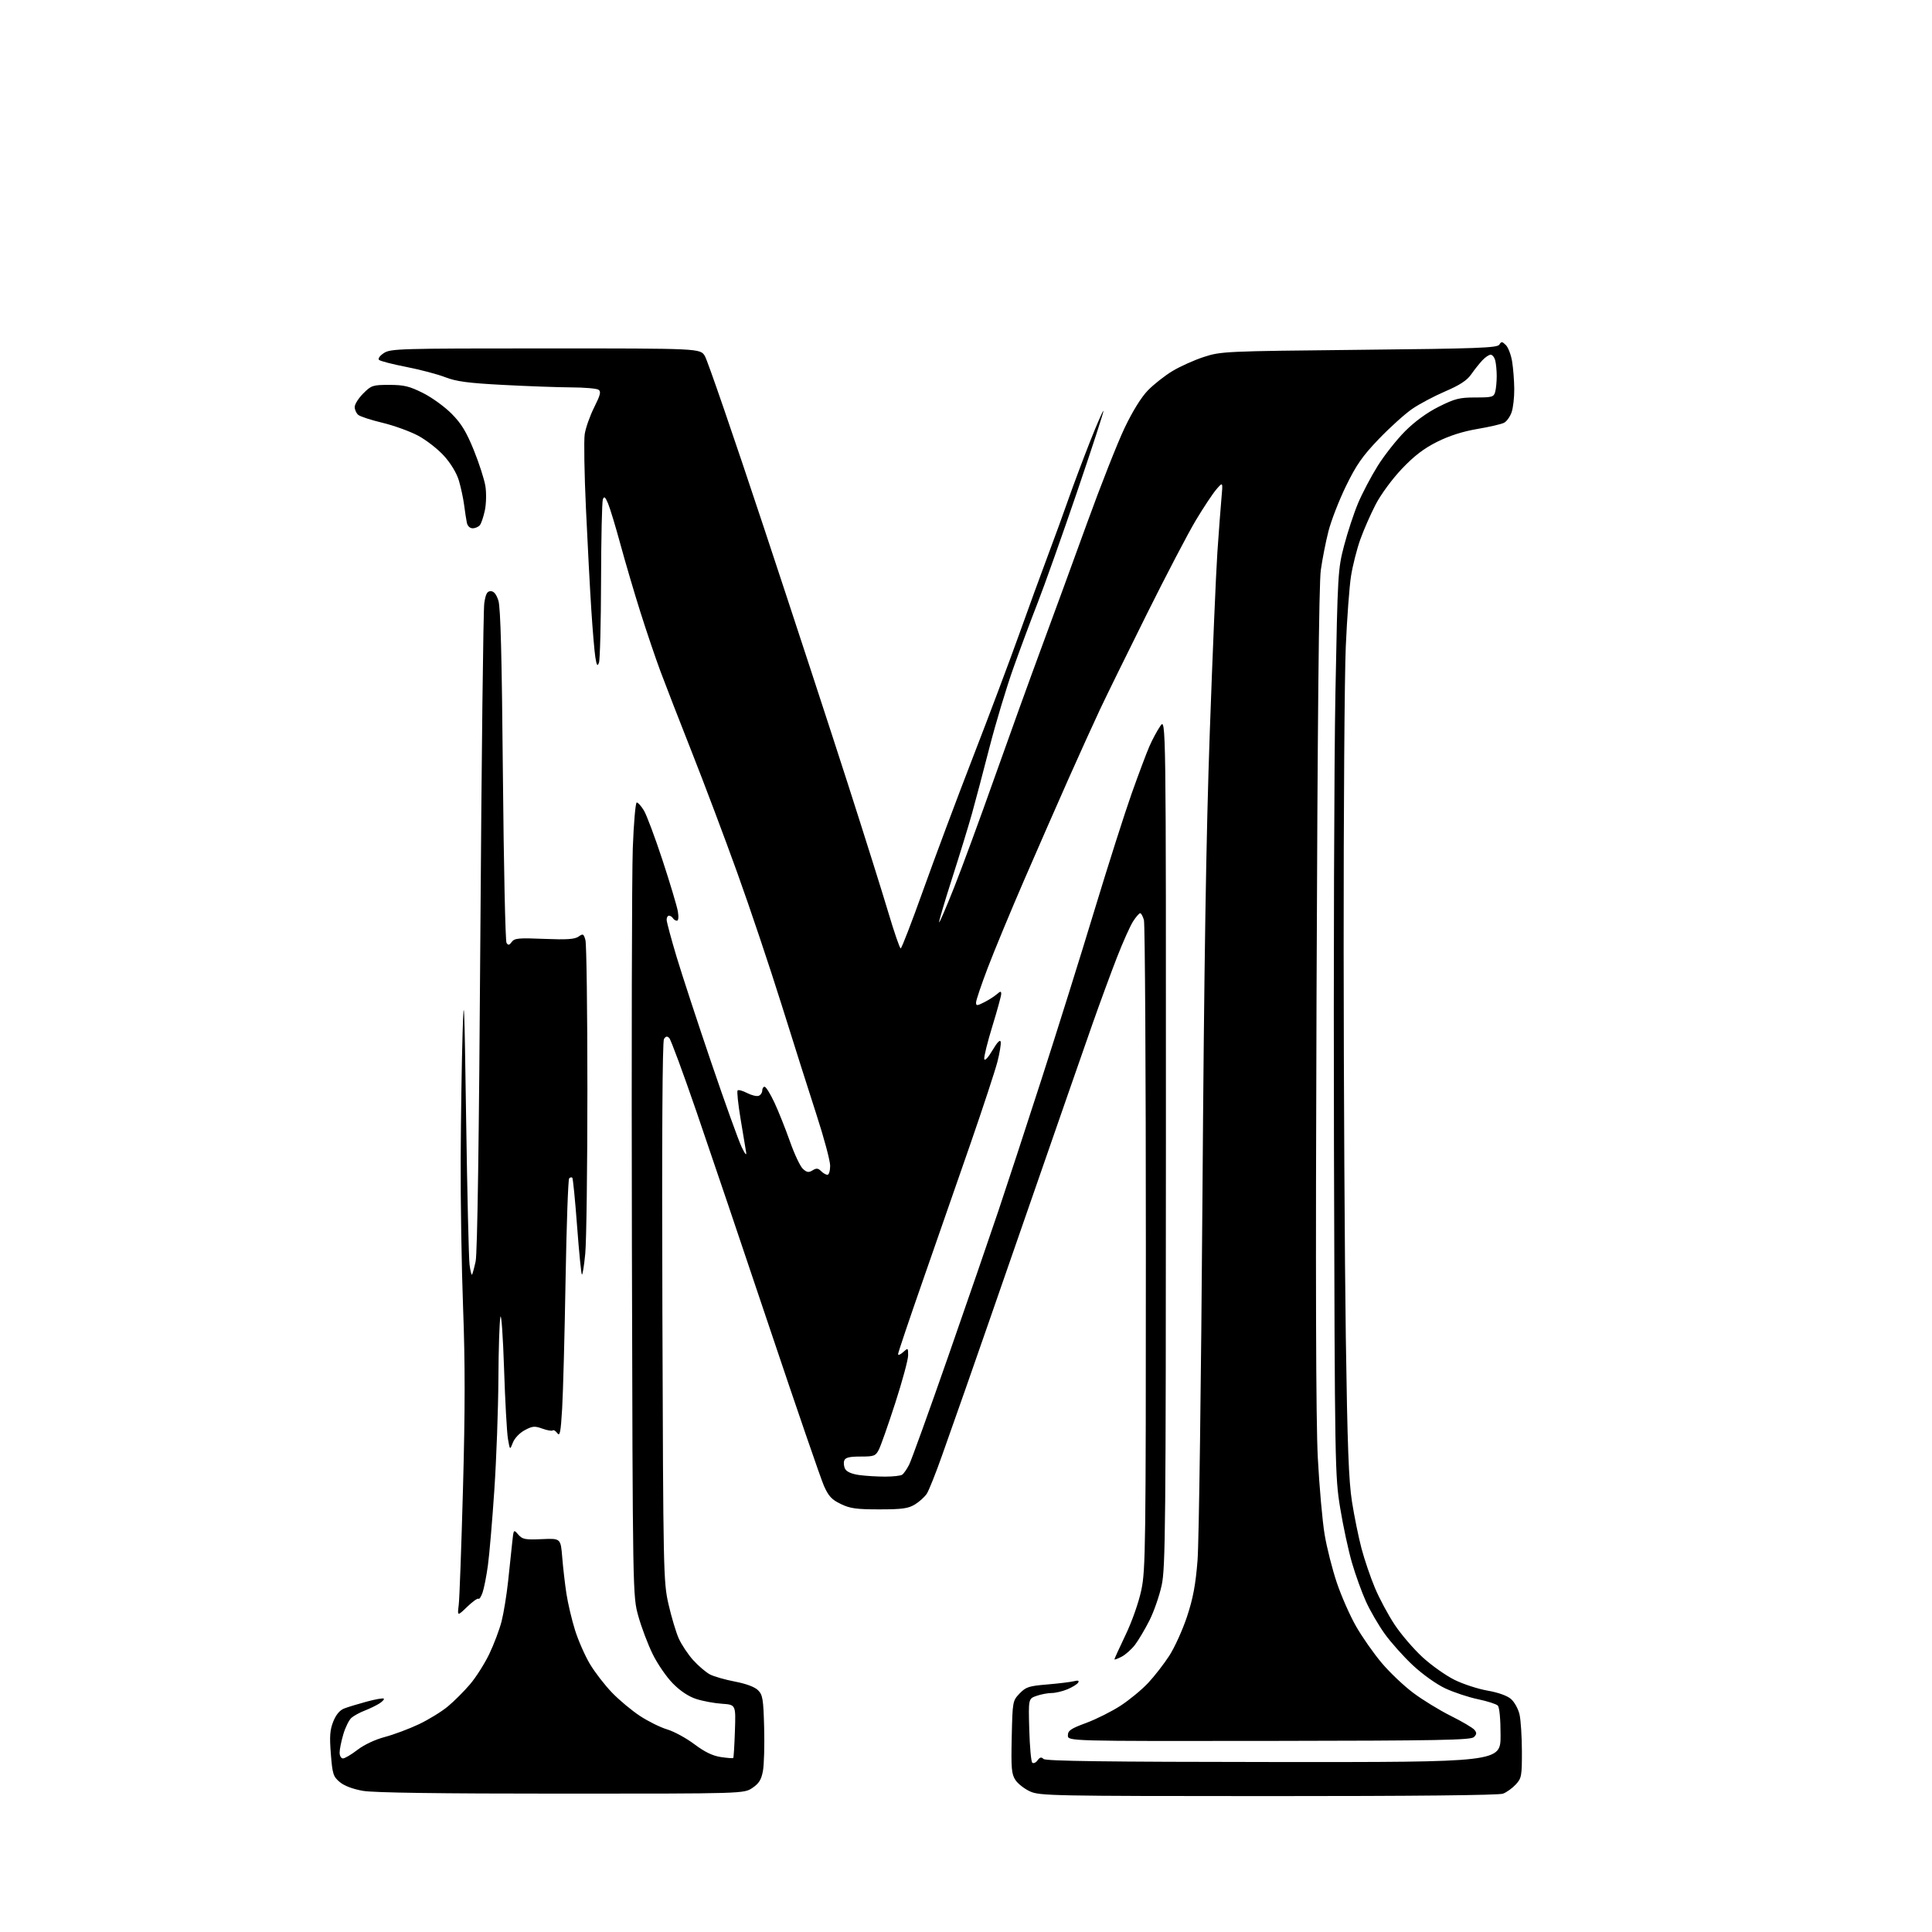 <?xml version="1.0" encoding="UTF-8" standalone="no"?>
<svg 
  version="1.1" 
  xmlns="http://www.w3.org/2000/svg" 
  xmlns:xlink="http://www.w3.org/1999/xlink" 
  xmlns:svg="http://www.w3.org/2000/svg"
  xmlns:rdf="http://www.w3.org/1999/02/22-rdf-syntax-ns#"
  xmlns:cc="http://creativecommons.org/ns#"
  xmlns:dc="http://purl.org/dc/elements/1.1/"
  viewBox="0 0 768 768"
  width="768"
  height="768"
>
<style>svg {background-color: white; }</style>"
<path stroke="none" fill="black" fill-rule="evenodd" d="M504.18,713.98C418.36,713.96 413.28,713.86 409.46,712.12C407.24,711.11 404.61,709.06 403.64,707.57C402.09,705.21 401.90,702.93 402.18,690.49C402.50,676.31 402.54,676.09 405.30,673.20C407.80,670.60 409.00,670.20 416.30,669.60C420.81,669.22 425.58,668.64 426.90,668.31C428.58,667.89 429.08,668.06 428.58,668.87C428.19,669.51 426.26,670.70 424.31,671.52C422.35,672.33 419.53,673.00 418.03,673.00C416.53,673.00 413.84,673.51 412.05,674.13C408.80,675.26 408.80,675.26 409.15,687.55C409.34,694.31 409.87,700.21 410.33,700.67C410.79,701.12 411.73,700.73 412.42,699.78C413.36,698.50 413.95,698.35 414.82,699.22C415.66,700.06 439.79,700.38 506.23,700.43C596.50,700.50 596.50,700.50 596.50,689.80C596.50,683.30 596.06,678.66 595.39,677.99C594.78,677.38 591.22,676.24 587.48,675.46C583.74,674.68 577.91,672.74 574.52,671.16C570.98,669.50 565.50,665.59 561.59,661.94C557.86,658.45 552.82,652.80 550.39,649.39C547.95,645.98 544.62,640.24 542.99,636.63C541.35,633.02 538.86,626.12 537.44,621.28C536.03,616.45 533.92,606.65 532.75,599.50C530.67,586.79 530.61,583.53 530.27,455.50C530.08,383.45 530.34,302.45 530.85,275.50C531.75,227.85 531.85,226.23 534.30,216.87C535.69,211.57 538.18,204.02 539.83,200.09C541.48,196.15 544.99,189.47 547.64,185.23C550.28,180.99 555.19,174.78 558.54,171.42C562.45,167.51 567.28,164.00 571.96,161.66C578.36,158.46 580.17,158.00 586.52,158.00C593.19,158.00 593.81,157.82 594.37,155.75C594.70,154.51 594.97,151.70 594.97,149.50C594.97,147.30 594.70,144.49 594.37,143.25C594.04,142.01 593.22,141.00 592.56,141.00C591.89,141.00 590.40,142.01 589.24,143.25C588.08,144.49 586.09,146.99 584.82,148.82C583.14,151.22 580.28,153.10 574.51,155.57C570.11,157.46 564.17,160.61 561.32,162.58C558.46,164.55 552.52,169.91 548.12,174.49C541.61,181.28 539.18,184.76 535.08,193.16C532.30,198.85 529.16,206.94 528.09,211.14C527.01,215.35 525.64,222.32 525.04,226.64C524.29,231.94 523.74,287.20 523.34,396.50C522.93,509.09 523.09,564.90 523.85,579.50C524.46,591.05 525.68,604.77 526.56,610.00C527.43,615.23 529.62,623.85 531.41,629.16C533.20,634.47 536.64,642.27 539.06,646.49C541.47,650.71 546.03,657.22 549.18,660.96C552.32,664.71 557.96,670.07 561.70,672.88C565.44,675.70 572.19,679.83 576.69,682.08C581.20,684.32 585.43,686.82 586.10,687.63C587.08,688.80 587.04,689.39 585.91,690.52C584.72,691.71 572.07,691.95 504.50,692.04C424.50,692.14 424.50,692.14 424.50,689.86C424.50,687.93 425.65,687.15 431.78,684.89C435.78,683.41 441.93,680.32 445.46,678.03C448.98,675.73 453.91,671.67 456.41,668.99C458.91,666.32 462.70,661.44 464.83,658.15C466.95,654.86 470.12,647.87 471.86,642.62C474.26,635.36 475.27,629.99 476.04,620.28C476.60,613.25 477.47,549.00 477.98,477.50C478.65,382.96 479.45,332.09 480.91,291.00C482.01,259.93 483.37,227.75 483.93,219.50C484.50,211.25 485.22,201.57 485.55,198.00C486.14,191.50 486.14,191.50 483.55,194.50C482.12,196.15 478.44,201.69 475.37,206.81C472.30,211.93 463.48,228.81 455.77,244.31C448.06,259.82 439.73,276.77 437.27,282.00C434.81,287.23 429.20,299.60 424.79,309.50C420.39,319.40 412.40,337.64 407.03,350.03C401.67,362.42 395.19,378.04 392.64,384.75C390.09,391.45 388.00,397.64 388.00,398.49C388.00,399.89 388.34,399.88 391.25,398.41C393.04,397.50 395.29,396.07 396.25,395.22C397.69,393.96 398.00,393.94 398.00,395.10C398.00,395.87 396.41,401.66 394.47,407.98C392.53,414.29 391.08,420.14 391.25,420.98C391.44,421.88 392.77,420.47 394.52,417.51C396.43,414.28 397.59,413.09 397.79,414.15C397.97,415.06 397.37,418.65 396.47,422.15C395.56,425.64 390.78,440.20 385.83,454.50C380.88,468.80 372.37,493.27 366.91,508.87C361.46,524.48 357.00,537.71 357.00,538.28C357.00,538.85 357.90,538.50 359.00,537.50C360.96,535.73 361.00,535.75 361.00,538.78C361.00,540.47 358.70,548.98 355.89,557.68C353.07,566.38 350.14,574.74 349.36,576.25C348.06,578.78 347.47,579.00 342.08,579.00C337.67,579.00 336.06,579.39 335.61,580.57C335.28,581.44 335.44,582.95 335.96,583.93C336.57,585.07 338.61,585.95 341.60,586.36C344.17,586.71 348.80,586.99 351.89,586.98C354.98,586.98 358.00,586.64 358.61,586.23C359.22,585.83 360.47,584.05 361.38,582.27C362.29,580.49 369.27,561.14 376.90,539.27C384.53,517.40 393.49,491.40 396.82,481.50C400.15,471.60 407.89,447.98 414.02,429.00C420.15,410.02 429.60,379.88 435.01,362.00C440.43,344.12 447.10,323.20 449.83,315.50C452.57,307.80 455.73,299.36 456.87,296.75C458.00,294.13 459.96,290.48 461.22,288.64C463.50,285.28 463.50,285.28 463.47,453.89C463.44,606.85 463.29,623.21 461.79,630.14C460.88,634.35 458.69,640.65 456.93,644.14C455.16,647.64 452.58,651.99 451.20,653.81C449.81,655.63 447.40,657.78 445.84,658.58C444.28,659.39 443.00,659.85 443.00,659.61C443.00,659.37 445.01,654.98 447.46,649.84C450.04,644.45 452.68,636.91 453.71,632.00C455.38,624.09 455.50,614.60 455.50,496.00C455.50,425.88 455.15,367.26 454.73,365.75C454.31,364.24 453.63,363.01 453.23,363.01C452.83,363.02 451.56,364.48 450.42,366.26C449.27,368.04 446.40,374.45 444.04,380.50C441.68,386.55 437.29,398.48 434.29,407.00C431.29,415.52 419.86,448.38 408.89,480.00C397.93,511.62 386.74,543.80 384.03,551.50C381.32,559.20 377.04,571.34 374.51,578.48C371.99,585.63 369.24,592.51 368.41,593.78C367.57,595.05 365.45,596.97 363.70,598.04C361.04,599.66 358.64,599.99 349.57,600.00C340.42,600.00 337.91,599.65 334.20,597.85C330.59,596.11 329.34,594.74 327.51,590.60C326.28,587.80 316.59,559.62 305.98,528.00C295.37,496.38 282.30,457.74 276.94,442.15C271.58,426.55 266.68,413.28 266.05,412.65C265.20,411.80 264.67,411.89 263.94,413.01C263.31,413.97 263.08,452.68 263.31,521.50C263.65,625.38 263.72,628.77 265.72,637.62C266.86,642.63 268.69,648.76 269.78,651.24C270.88,653.72 273.48,657.63 275.56,659.94C277.65,662.24 280.65,664.80 282.25,665.63C283.84,666.45 288.32,667.73 292.21,668.47C296.64,669.32 300.03,670.59 301.34,671.90C303.19,673.75 303.46,675.41 303.76,686.74C303.95,693.76 303.73,701.51 303.28,703.98C302.63,707.47 301.72,708.95 299.08,710.73C295.70,713.00 295.70,713.00 223.18,713.00C174.44,713.00 148.57,712.64 144.27,711.89C140.24,711.18 136.84,709.90 135.05,708.39C132.46,706.21 132.15,705.23 131.52,697.24C130.96,690.21 131.15,687.66 132.48,684.33C133.57,681.61 135.06,679.83 136.82,679.15C138.29,678.58 142.32,677.35 145.78,676.42C149.23,675.48 152.28,674.95 152.56,675.23C152.84,675.50 152.04,676.38 150.78,677.18C149.53,677.97 146.93,679.23 145.00,679.98C143.07,680.72 140.71,682.00 139.74,682.83C138.77,683.65 137.31,686.59 136.49,689.35C135.67,692.11 135.00,695.41 135.00,696.68C135.00,697.96 135.60,699.00 136.34,699.00C137.07,699.00 139.66,697.47 142.09,695.60C144.71,693.57 149.13,691.49 153.00,690.47C156.57,689.52 162.65,687.24 166.50,685.42C170.35,683.59 175.53,680.42 178.00,678.36C180.47,676.31 184.44,672.35 186.82,669.56C189.19,666.78 192.64,661.35 194.49,657.50C196.34,653.65 198.54,647.80 199.39,644.50C200.23,641.20 201.40,634.00 201.99,628.50C202.58,623.00 203.30,616.11 203.61,613.19C204.16,607.89 204.17,607.88 206.02,610.02C207.67,611.92 208.72,612.12 215.38,611.83C222.88,611.50 222.88,611.50 223.49,619.00C223.82,623.12 224.57,629.65 225.16,633.50C225.75,637.35 227.29,643.88 228.58,648.00C229.87,652.12 232.55,658.20 234.52,661.50C236.50,664.80 240.45,669.92 243.31,672.87C246.16,675.83 251.17,680.00 254.43,682.14C257.69,684.28 262.55,686.68 265.24,687.48C267.93,688.28 272.78,690.92 276.00,693.34C280.11,696.43 283.27,697.96 286.53,698.45C289.09,698.84 291.32,699.00 291.48,698.83C291.65,698.65 291.95,693.81 292.14,688.07C292.50,677.65 292.50,677.65 287.00,677.27C283.98,677.07 279.38,676.22 276.78,675.38C273.74,674.40 270.43,672.21 267.48,669.21C264.95,666.65 261.34,661.40 259.45,657.53C257.55,653.66 254.99,646.90 253.76,642.50C251.52,634.50 251.52,634.50 251.19,495.00C251.01,418.27 251.17,347.29 251.54,337.25C251.91,327.21 252.62,319.00 253.12,319.00C253.62,319.00 254.90,320.43 255.97,322.19C257.03,323.94 260.36,332.83 263.36,341.94C266.35,351.05 269.09,360.19 269.45,362.25C269.83,364.48 269.69,366.00 269.10,366.00C268.56,366.00 267.84,365.55 267.50,365.00C267.16,364.45 266.46,364.00 265.94,364.00C265.42,364.00 265.00,364.72 265.00,365.60C265.00,366.48 266.78,373.11 268.95,380.35C271.13,387.58 277.35,406.55 282.78,422.50C288.21,438.45 293.63,453.52 294.83,456.00C296.20,458.84 296.85,459.58 296.59,458.00C296.36,456.62 295.37,450.68 294.39,444.78C293.41,438.89 292.88,433.79 293.21,433.46C293.54,433.12 295.25,433.59 297.00,434.50C298.75,435.40 300.81,435.90 301.59,435.60C302.37,435.31 303.00,434.37 303.00,433.53C303.00,432.69 303.43,432.00 303.95,432.00C304.47,432.00 306.22,434.81 307.83,438.25C309.44,441.69 312.21,448.64 314.00,453.70C315.78,458.77 318.11,463.70 319.18,464.66C320.75,466.08 321.47,466.19 323.01,465.23C324.51,464.29 325.20,464.35 326.38,465.52C327.19,466.34 328.34,467.00 328.93,467.00C329.52,467.00 330.00,465.38 330.00,463.41C330.00,461.43 327.56,452.32 324.58,443.16C321.61,434.00 315.35,414.29 310.68,399.36C306.01,384.44 298.08,360.81 293.05,346.86C288.03,332.91 279.91,311.38 275.02,299.00C270.13,286.62 264.52,272.19 262.56,266.92C260.60,261.65 257.00,251.04 254.57,243.33C252.13,235.62 248.57,223.50 246.64,216.41C244.71,209.31 242.49,201.99 241.71,200.15C240.60,197.51 240.16,197.15 239.65,198.48C239.29,199.41 238.97,213.96 238.93,230.83C238.89,247.70 238.51,262.38 238.09,263.46C237.48,265.03 237.19,264.58 236.66,261.28C236.30,259.00 235.57,250.47 235.05,242.32C234.52,234.17 233.57,216.16 232.93,202.29C232.28,188.43 232.06,175.07 232.43,172.60C232.80,170.13 234.49,165.33 236.19,161.94C238.69,156.93 239.01,155.62 237.88,154.91C237.12,154.42 232.22,154.01 227.00,153.99C221.78,153.96 209.62,153.52 200.00,153.01C186.06,152.28 181.38,151.65 177.00,149.95C173.97,148.77 167.00,146.93 161.51,145.86C156.02,144.79 151.13,143.53 150.65,143.05C150.16,142.56 151.01,141.38 152.61,140.34C155.27,138.60 158.85,138.50 216.88,138.50C278.33,138.50 278.33,138.50 280.18,141.50C281.21,143.15 291.73,173.74 303.58,209.49C315.42,245.23 330.46,291.13 337.00,311.49C343.54,331.84 350.80,354.91 353.13,362.75C355.46,370.59 357.67,377.00 358.04,377.00C358.41,377.00 362.45,366.54 367.02,353.75C371.59,340.96 380.47,317.23 386.76,301.00C393.06,284.77 401.26,262.95 405.00,252.50C408.73,242.05 413.91,227.88 416.49,221.00C419.08,214.12 422.77,204.00 424.69,198.50C426.62,193.00 430.46,182.75 433.23,175.72C436.00,168.69 438.44,163.11 438.64,163.31C438.84,163.51 434.11,178.04 428.13,195.59C422.14,213.14 415.12,232.90 412.54,239.50C409.95,246.10 405.59,257.80 402.85,265.50C400.10,273.20 395.84,287.38 393.36,297.00C390.89,306.62 387.75,318.50 386.38,323.40C385.01,328.29 381.43,339.95 378.43,349.30C375.43,358.66 373.13,366.46 373.31,366.65C373.50,366.83 376.19,360.57 379.29,352.74C382.40,344.91 389.64,325.23 395.38,309.00C401.13,292.77 409.50,269.60 413.98,257.50C418.46,245.40 426.60,223.17 432.06,208.10C437.52,193.03 444.27,175.93 447.05,170.10C450.20,163.49 453.68,157.88 456.30,155.19C458.61,152.81 462.98,149.37 466.00,147.54C469.02,145.70 474.65,143.17 478.50,141.91C485.35,139.68 486.69,139.61 540.29,139.06C587.49,138.58 595.20,138.29 596.00,137.00C596.81,135.68 597.13,135.71 598.61,137.18C599.54,138.11 600.65,141.04 601.09,143.68C601.52,146.33 601.91,151.25 601.94,154.60C601.97,157.96 601.50,162.13 600.89,163.87C600.29,165.62 598.95,167.49 597.93,168.04C596.91,168.59 592.12,169.70 587.28,170.52C581.45,171.51 576.07,173.23 571.24,175.65C565.99,178.28 562.13,181.24 557.24,186.39C553.41,190.43 548.92,196.53 546.86,200.50C544.86,204.35 542.09,210.65 540.72,214.50C539.35,218.35 537.70,224.88 537.05,229.00C536.40,233.12 535.46,245.72 534.97,257.00C534.47,268.27 534.09,322.27 534.12,377.00C534.15,431.73 534.54,501.25 534.98,531.50C535.61,574.77 536.13,588.74 537.44,597.00C538.35,602.77 540.05,611.10 541.21,615.50C542.37,619.90 544.77,626.96 546.54,631.18C548.31,635.41 551.86,642.03 554.43,645.89C556.99,649.75 561.99,655.56 565.53,658.81C569.08,662.06 574.80,666.10 578.24,667.79C581.68,669.48 587.57,671.40 591.33,672.05C595.50,672.77 599.12,674.06 600.63,675.37C601.99,676.54 603.52,679.30 604.03,681.50C604.54,683.70 604.96,690.27 604.98,696.10C605.00,706.00 604.84,706.88 602.54,709.36C601.18,710.83 598.91,712.47 597.47,713.01C595.82,713.64 561.65,713.99 504.18,713.98zM185.71,638.73C181.80,642.50 181.80,642.50 182.35,638.00C182.66,635.52 183.42,614.60 184.05,591.50C184.90,560.44 184.91,541.82 184.09,520.00C183.48,503.77 183.05,477.00 183.13,460.50C183.21,444.00 183.55,421.50 183.89,410.50C184.41,393.46 184.62,398.50 185.29,444.50C185.73,474.20 186.34,500.43 186.66,502.80C186.98,505.16 187.41,506.92 187.62,506.71C187.83,506.51 188.48,504.12 189.07,501.42C189.77,498.19 190.42,453.32 190.96,370.50C191.42,301.20 192.11,242.36 192.51,239.75C193.07,236.07 193.64,235.00 195.07,235.00C196.31,235.00 197.30,236.21 198.12,238.75C198.99,241.45 199.49,260.92 199.91,308.00C200.24,344.02 200.88,374.09 201.35,374.81C202.02,375.85 202.45,375.77 203.43,374.43C204.51,372.95 206.17,372.79 216.32,373.22C225.28,373.59 228.43,373.38 229.96,372.32C231.77,371.05 232.01,371.17 232.72,373.71C233.15,375.25 233.50,401.93 233.50,433.00C233.50,464.07 233.12,493.47 232.65,498.32C232.19,503.17 231.58,506.92 231.31,506.64C231.03,506.36 230.17,497.70 229.40,487.40C228.63,477.10 227.77,468.44 227.50,468.17C227.22,467.89 226.66,468.00 226.25,468.42C225.84,468.83 225.20,487.02 224.82,508.83C224.45,530.65 223.84,553.66 223.46,559.96C222.90,569.41 222.56,571.12 221.54,569.72C220.86,568.79 220.04,568.29 219.73,568.61C219.41,568.92 217.56,568.61 215.62,567.91C212.53,566.79 211.66,566.87 208.57,568.53C206.54,569.62 204.55,571.72 203.87,573.47C202.70,576.50 202.70,576.50 201.92,572.00C201.49,569.52 200.79,556.92 200.37,544.00C199.94,531.08 199.29,521.85 198.92,523.50C198.54,525.15 198.18,536.28 198.12,548.23C198.05,560.18 197.33,579.98 196.51,592.23C195.69,604.48 194.54,617.99 193.95,622.26C193.37,626.53 192.41,631.39 191.83,633.06C191.25,634.74 190.51,635.84 190.20,635.53C189.88,635.22 187.86,636.66 185.71,638.73zM187.90,210.00C186.77,210.00 185.85,209.11 185.57,207.75C185.32,206.51 184.83,203.34 184.49,200.70C184.14,198.06 183.21,193.72 182.42,191.05C181.54,188.09 179.25,184.27 176.55,181.27C174.12,178.56 169.46,174.93 166.21,173.19C162.96,171.46 156.59,169.16 152.07,168.07C147.54,166.99 143.20,165.58 142.42,164.93C141.64,164.28 141.00,162.87 141.00,161.78C141.00,160.69 142.53,158.27 144.40,156.40C147.61,153.19 148.18,153.00 154.74,153.00C160.54,153.00 162.73,153.52 168.09,156.20C171.62,157.95 176.75,161.67 179.51,164.45C183.40,168.37 185.37,171.61 188.35,178.95C190.46,184.15 192.53,190.60 192.96,193.28C193.38,195.99 193.29,200.23 192.75,202.83C192.21,205.40 191.32,208.06 190.76,208.75C190.21,209.44 188.92,210.00 187.90,210.00z" />

</svg>